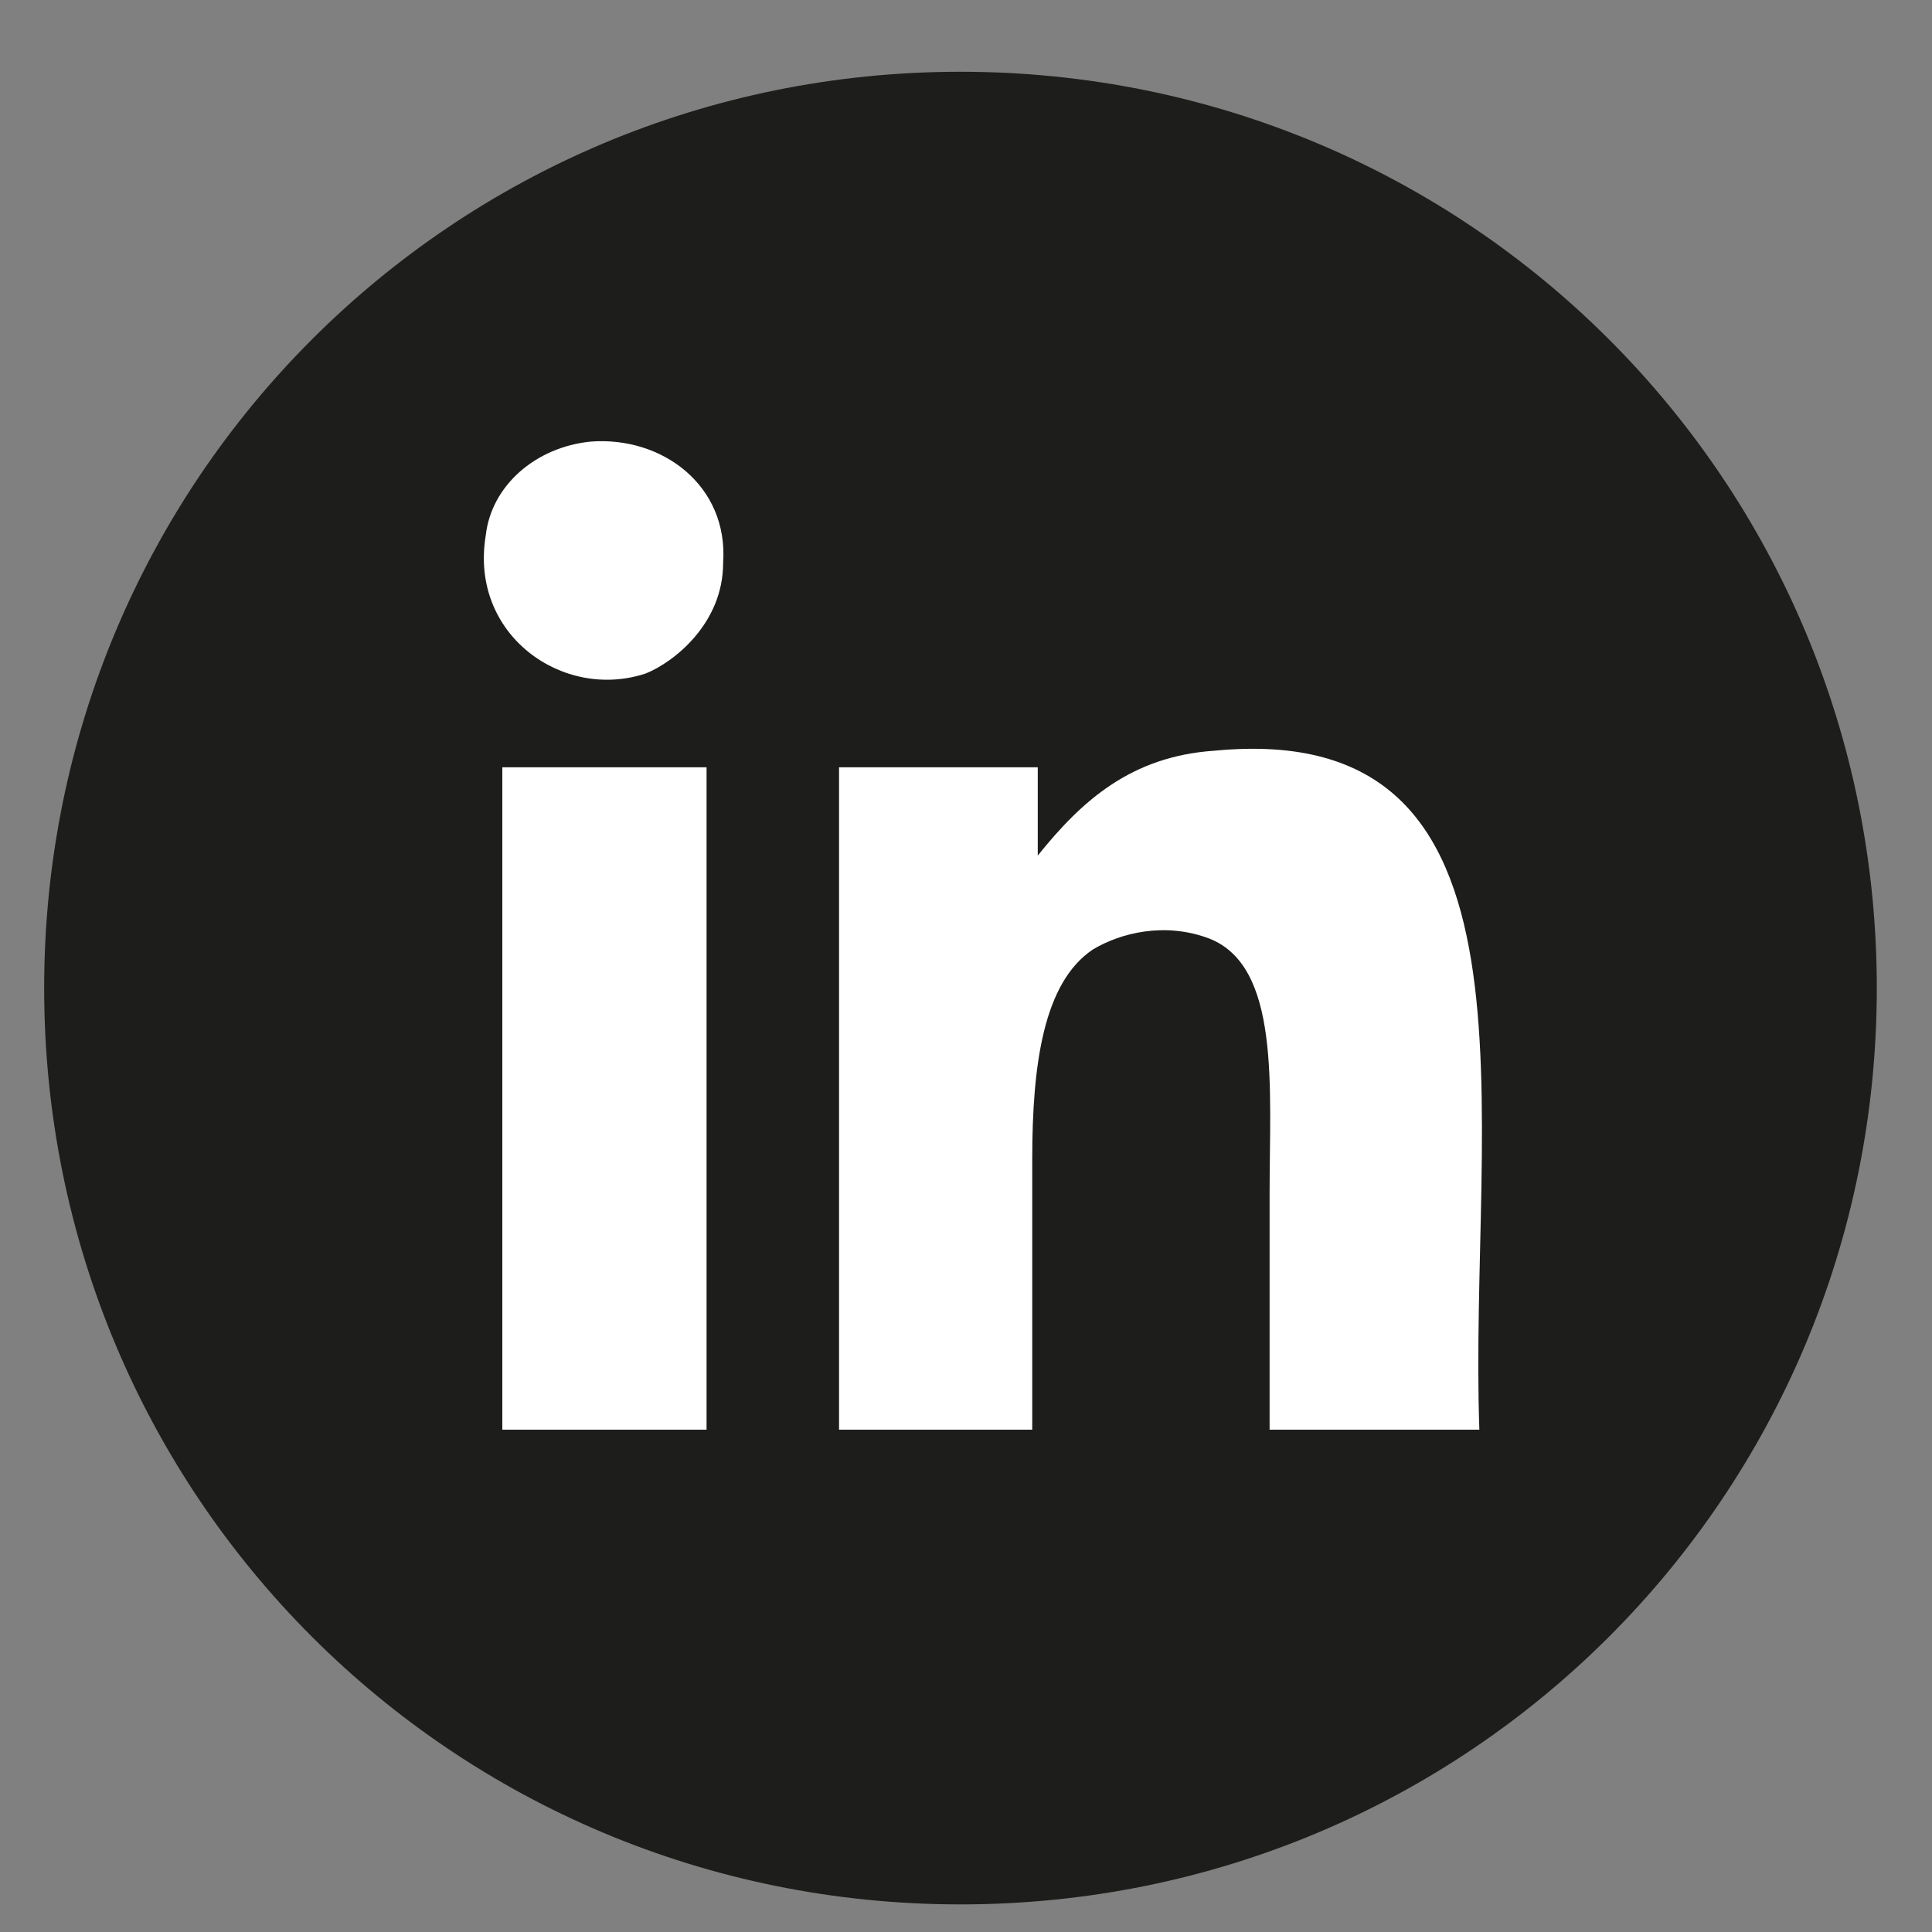 <?xml version="1.0" encoding="utf-8"?>
<!-- Generator: Adobe Illustrator 24.0.3, SVG Export Plug-In . SVG Version: 6.00 Build 0)  -->
<svg version="1.1" id="Laag_1" xmlns="http://www.w3.org/2000/svg" xmlns:xlink="http://www.w3.org/1999/xlink" x="0px" y="0px"
	 viewBox="0 0 35 35" style="enable-background:new 0 0 35 35;" xml:space="preserve">
<rect x="0" y="0" width="35" height="35" fill="#808080" stroke="none"/>
<style type="text/css">
	.st0{fill:#1D1D1B;}
	.st1{fill:#FFFFFF;}
</style>
<g>
	<path class="st0" d="M34,17.9c0,9.2-7.4,16.6-16.6,16.6S0.8,27.1,0.8,17.9c0-9.2,7.4-16.6,16.6-16.6S34,8.7,34,17.9"/>
</g>
<path class="st1" d="M10.7,8c1.3-0.1,2.5,0.8,2.4,2.2c0,1.1-0.9,1.8-1.4,2c-1.5,0.5-3.2-0.7-2.9-2.5C8.9,8.8,9.7,8.1,10.7,8z"/>
<path class="st1" d="M26.8,25.9c-1.3,0-2.5,0-3.8,0c0-1.3,0-2.8,0-4.3c0-1.9,0.2-4.1-1.1-4.6c-0.8-0.3-1.6-0.1-2.1,0.2
	c-0.9,0.6-1.1,2.1-1.1,3.8c0,1.8,0,3.8,0,4.9c-1.2,0-2.3,0-3.5,0c0-4,0-8,0-12c1.2,0,2.4,0,3.6,0c0,0.6,0,1.1,0,1.6
	c0.8-1,1.7-1.8,3.2-1.9C28.2,13,26.6,20.2,26.8,25.9z"/>
<path class="st1" d="M9.1,13.9c1.2,0,2.4,0,3.7,0c0,4,0,8,0,12c-1.2,0-2.5,0-3.7,0c0-3.9,0-7.9,0-11.8C9.1,13.9,9.1,13.9,9.1,13.9z"
	/>
</svg>
